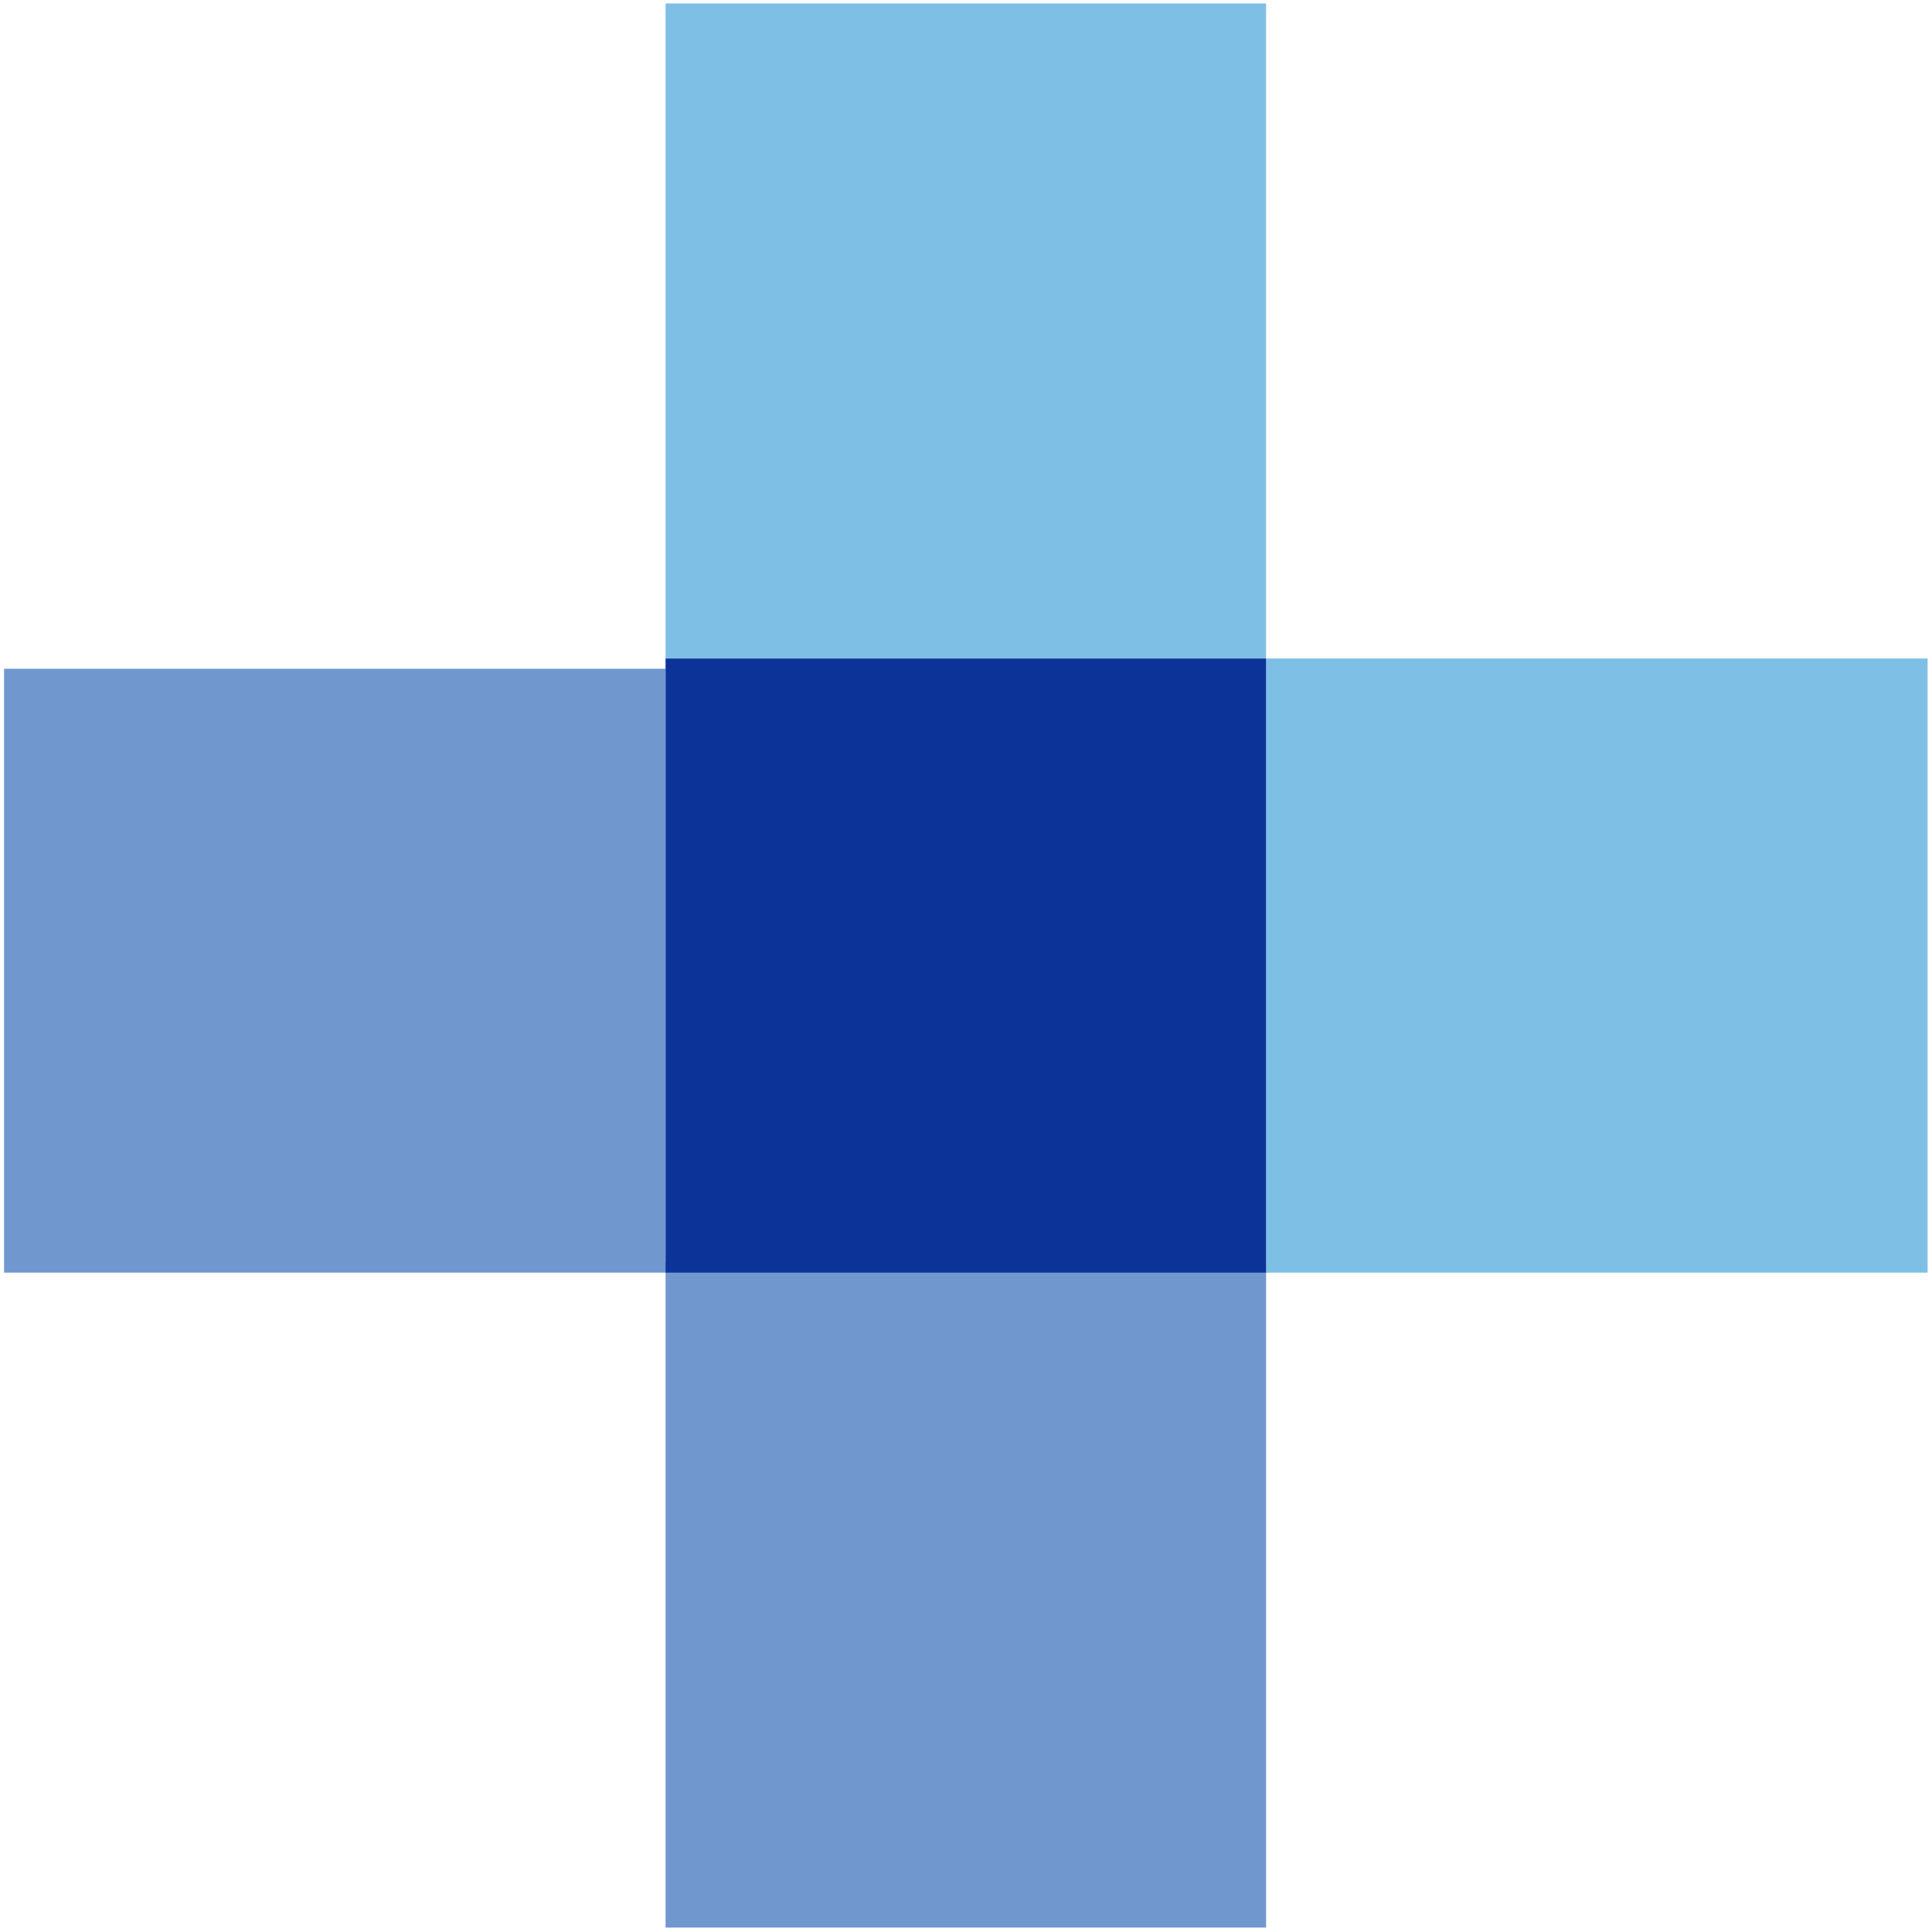 <svg width="301" height="301" viewBox="0 0 301 301" fill="none" xmlns="http://www.w3.org/2000/svg">
<g clip-path="url(#clip0_449_2765)">
<path d="M103.693 0.538H197.252V102.595H103.693V0.538Z" fill="#7EBFE6"/>
<path d="M103.693 196.677H197.251V300.31H103.693V196.677ZM0.633 104.19H103.693V198.272H0.633V104.19Z" fill="#7197CF"/>
<path d="M197.252 102.595H300.312V198.272H197.252V102.595Z" fill="#7EBFE6"/>
<path d="M103.693 102.595H197.252V198.272H103.693V102.595Z" fill="#0C3498"/>
</g>
<defs>
<clipPath id="clip0_449_2765">
<rect width="300" height="300" fill="white" transform="translate(0.5 0.5)"/>
</clipPath>
</defs>
</svg>
